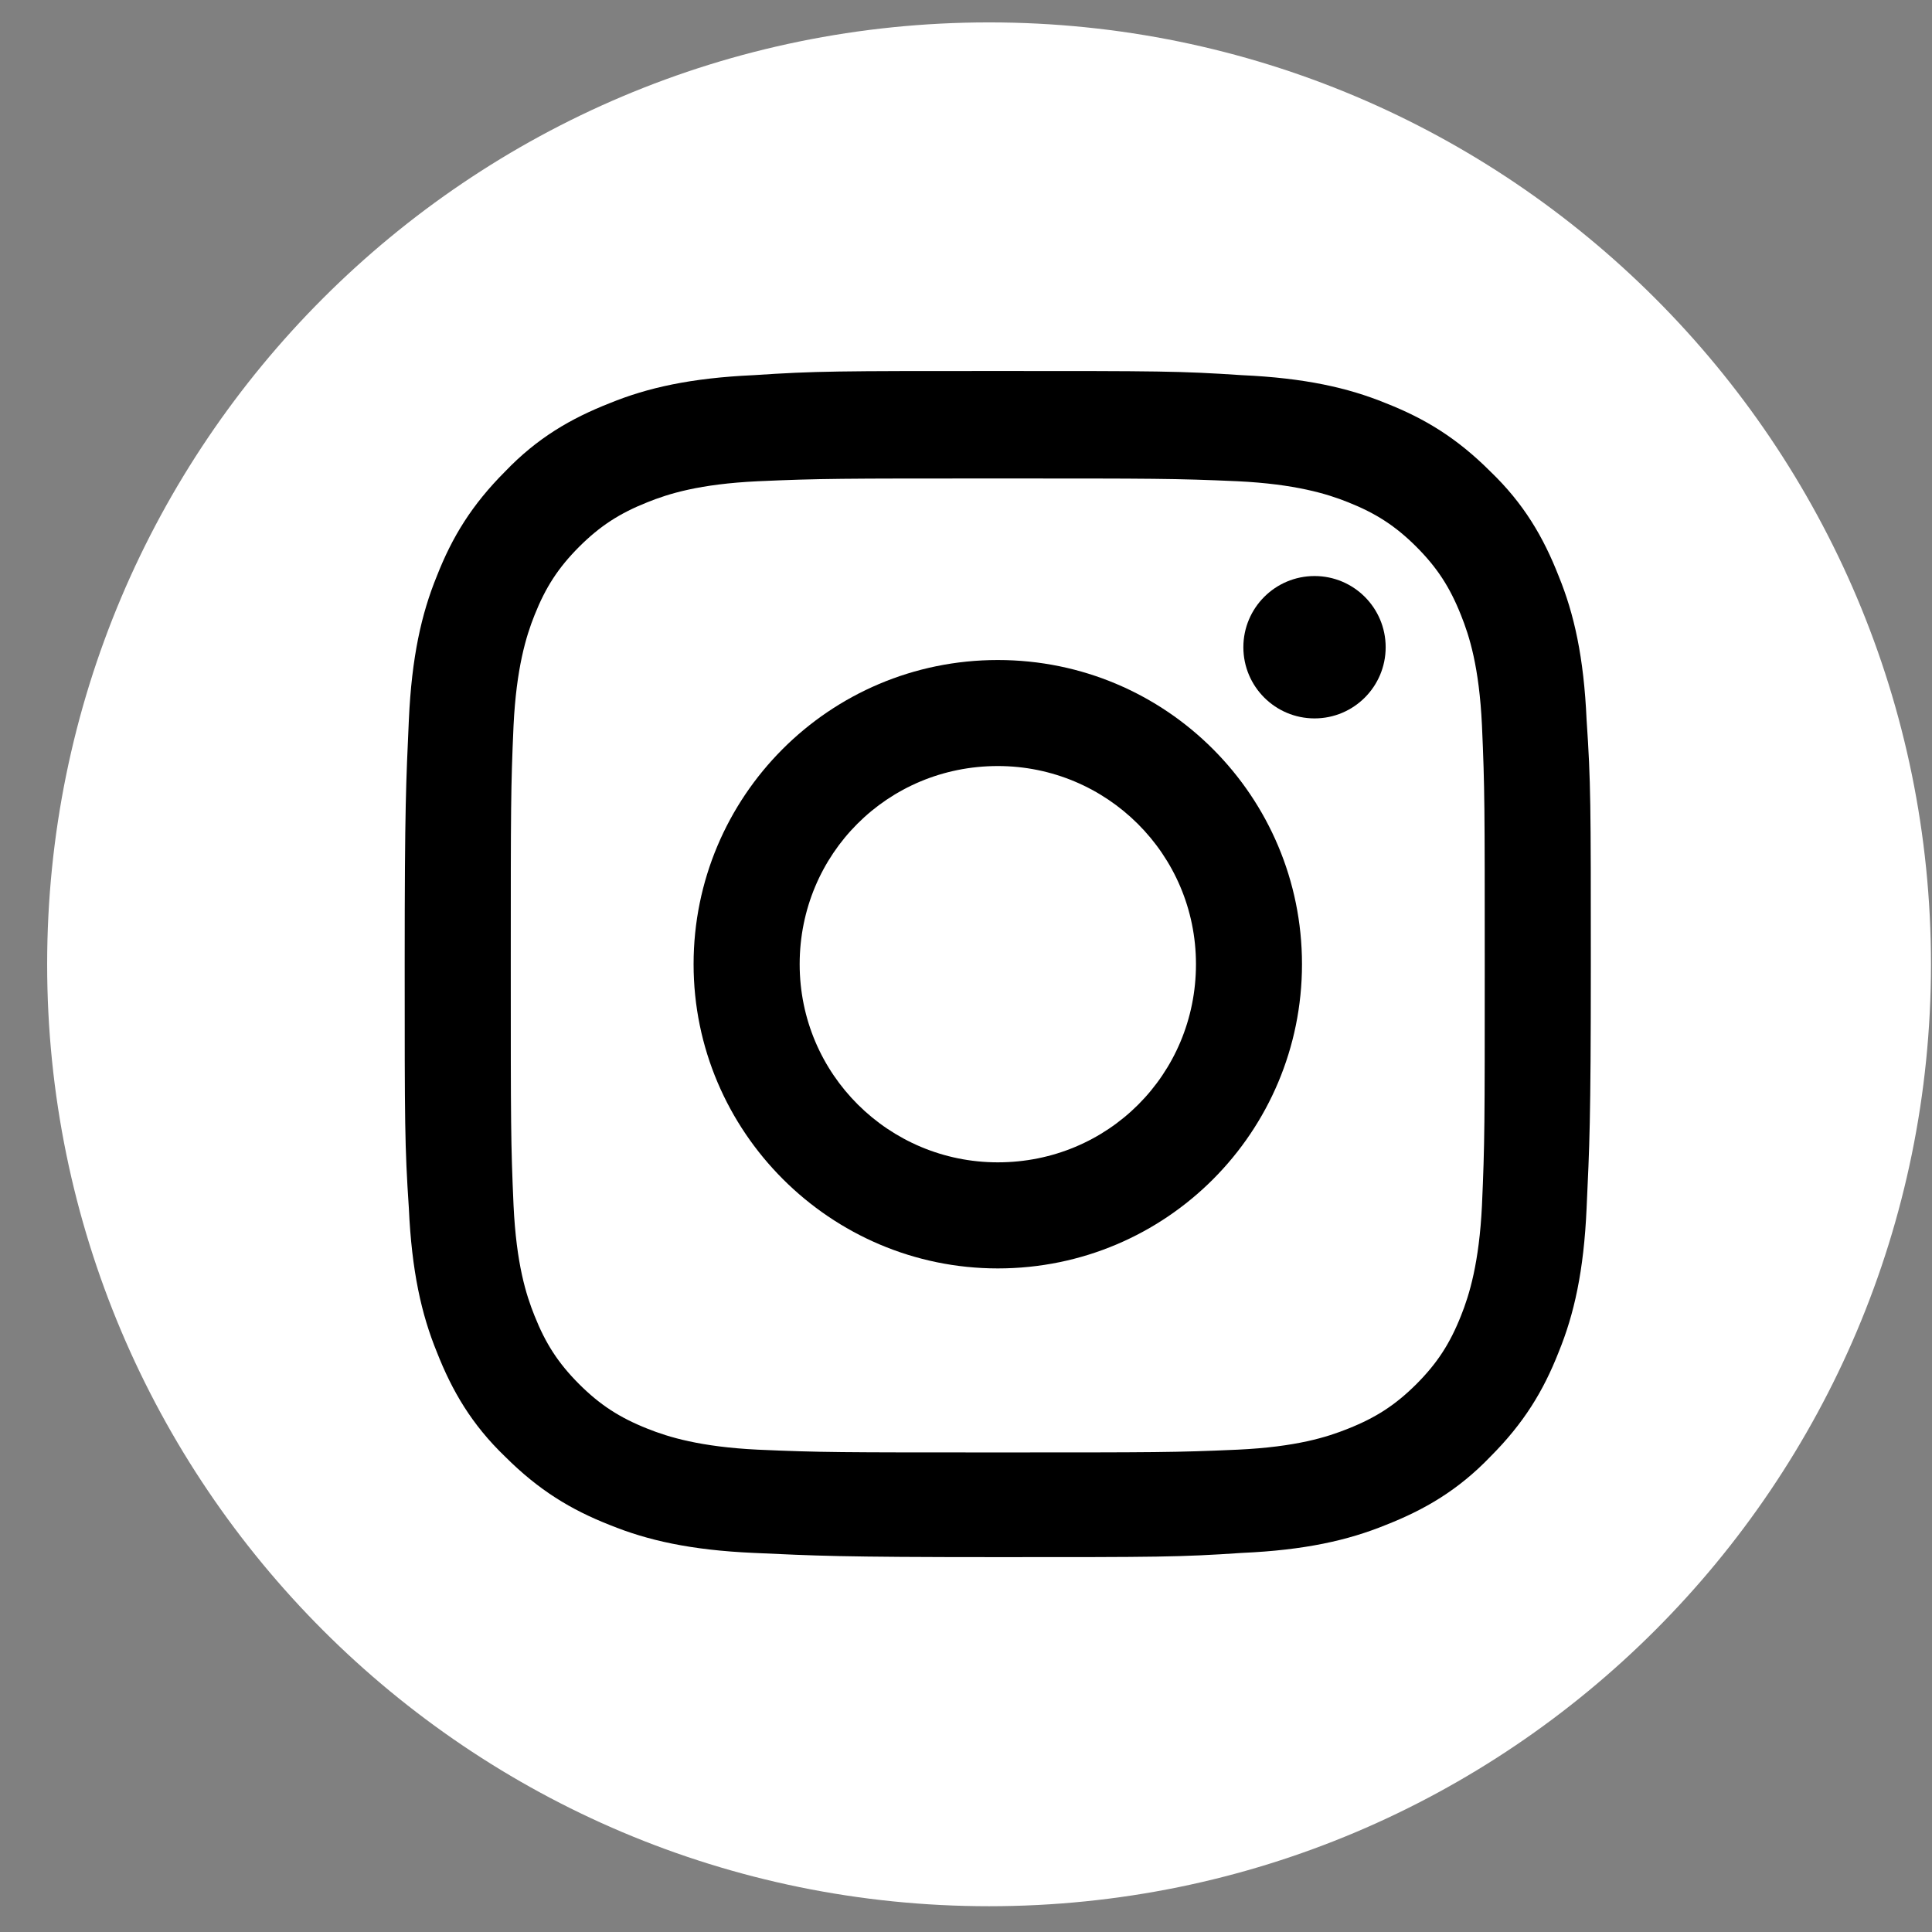<?xml version="1.0" encoding="UTF-8"?>
<svg xmlns="http://www.w3.org/2000/svg" width="32" height="32" viewBox="0 0 32 32" fill="none">
  <rect x="0" y="0" width="32" height="32" fill="#808080" stroke="none"/>
  <path d="M16.382 31.573C24.998 31.573 31.983 24.588 31.983 15.972C31.983 7.355 24.998 0.371 16.382 0.371C7.766 0.371 0.781 7.355 0.781 15.972C0.781 24.588 7.766 31.573 16.382 31.573Z" fill="white"></path>
  <path d="M16.526 7.925C19.138 7.925 19.461 7.925 20.501 7.971C21.449 8.017 21.981 8.179 22.327 8.318C22.79 8.502 23.113 8.711 23.46 9.057C23.806 9.404 24.015 9.727 24.199 10.19C24.338 10.536 24.5 11.045 24.546 12.016C24.592 13.056 24.592 13.356 24.592 15.991C24.592 18.626 24.592 18.926 24.546 19.966C24.5 20.914 24.338 21.446 24.199 21.792C24.015 22.255 23.806 22.578 23.46 22.925C23.113 23.271 22.79 23.48 22.327 23.664C21.981 23.803 21.472 23.965 20.501 24.011C19.461 24.057 19.161 24.057 16.526 24.057C13.914 24.057 13.591 24.057 12.551 24.011C11.603 23.965 11.071 23.803 10.725 23.664C10.262 23.48 9.939 23.271 9.592 22.925C9.246 22.578 9.037 22.255 8.853 21.792C8.714 21.446 8.552 20.937 8.506 19.966C8.46 18.926 8.46 18.626 8.46 15.991C8.46 13.356 8.46 13.056 8.506 12.016C8.552 11.068 8.714 10.536 8.853 10.19C9.037 9.727 9.246 9.404 9.592 9.057C9.939 8.711 10.262 8.502 10.725 8.318C11.071 8.179 11.58 8.017 12.551 7.971C13.591 7.925 13.914 7.925 16.526 7.925ZM16.526 6.145C13.868 6.145 13.521 6.145 12.481 6.214C11.441 6.261 10.725 6.422 10.101 6.677C9.454 6.931 8.899 7.254 8.367 7.809C7.813 8.364 7.489 8.895 7.235 9.543C6.98 10.167 6.819 10.883 6.772 11.923C6.726 12.963 6.703 13.31 6.703 15.968C6.703 18.626 6.703 18.973 6.772 20.013C6.819 21.053 6.98 21.769 7.235 22.393C7.489 23.04 7.813 23.595 8.367 24.127C8.922 24.681 9.454 25.005 10.101 25.259C10.725 25.513 11.441 25.675 12.481 25.721C13.521 25.768 13.868 25.791 16.526 25.791C19.184 25.791 19.531 25.791 20.571 25.721C21.611 25.675 22.327 25.513 22.951 25.259C23.598 25.005 24.153 24.681 24.685 24.127C25.239 23.572 25.563 23.04 25.817 22.393C26.072 21.769 26.233 21.053 26.279 20.013C26.326 18.973 26.349 18.626 26.349 15.968C26.349 13.31 26.349 12.963 26.279 11.923C26.233 10.883 26.072 10.167 25.817 9.543C25.563 8.895 25.239 8.341 24.685 7.809C24.13 7.254 23.598 6.931 22.951 6.677C22.327 6.422 21.611 6.261 20.571 6.214C19.531 6.145 19.207 6.145 16.526 6.145Z" fill="black"></path>
  <path d="M16.527 10.932C13.73 10.932 11.488 13.197 11.488 15.97C11.488 18.744 13.753 21.009 16.527 21.009C19.323 21.009 21.565 18.744 21.565 15.97C21.565 13.197 19.323 10.932 16.527 10.932ZM16.527 19.252C14.724 19.252 13.245 17.796 13.245 15.97C13.245 14.144 14.701 12.688 16.527 12.688C18.33 12.688 19.809 14.144 19.809 15.97C19.809 17.796 18.353 19.252 16.527 19.252Z" fill="black"></path>
  <path d="M21.773 11.899C22.424 11.899 22.951 11.371 22.951 10.72C22.951 10.069 22.424 9.541 21.773 9.541C21.122 9.541 20.594 10.069 20.594 10.72C20.594 11.371 21.122 11.899 21.773 11.899Z" fill="black"></path>
</svg>
